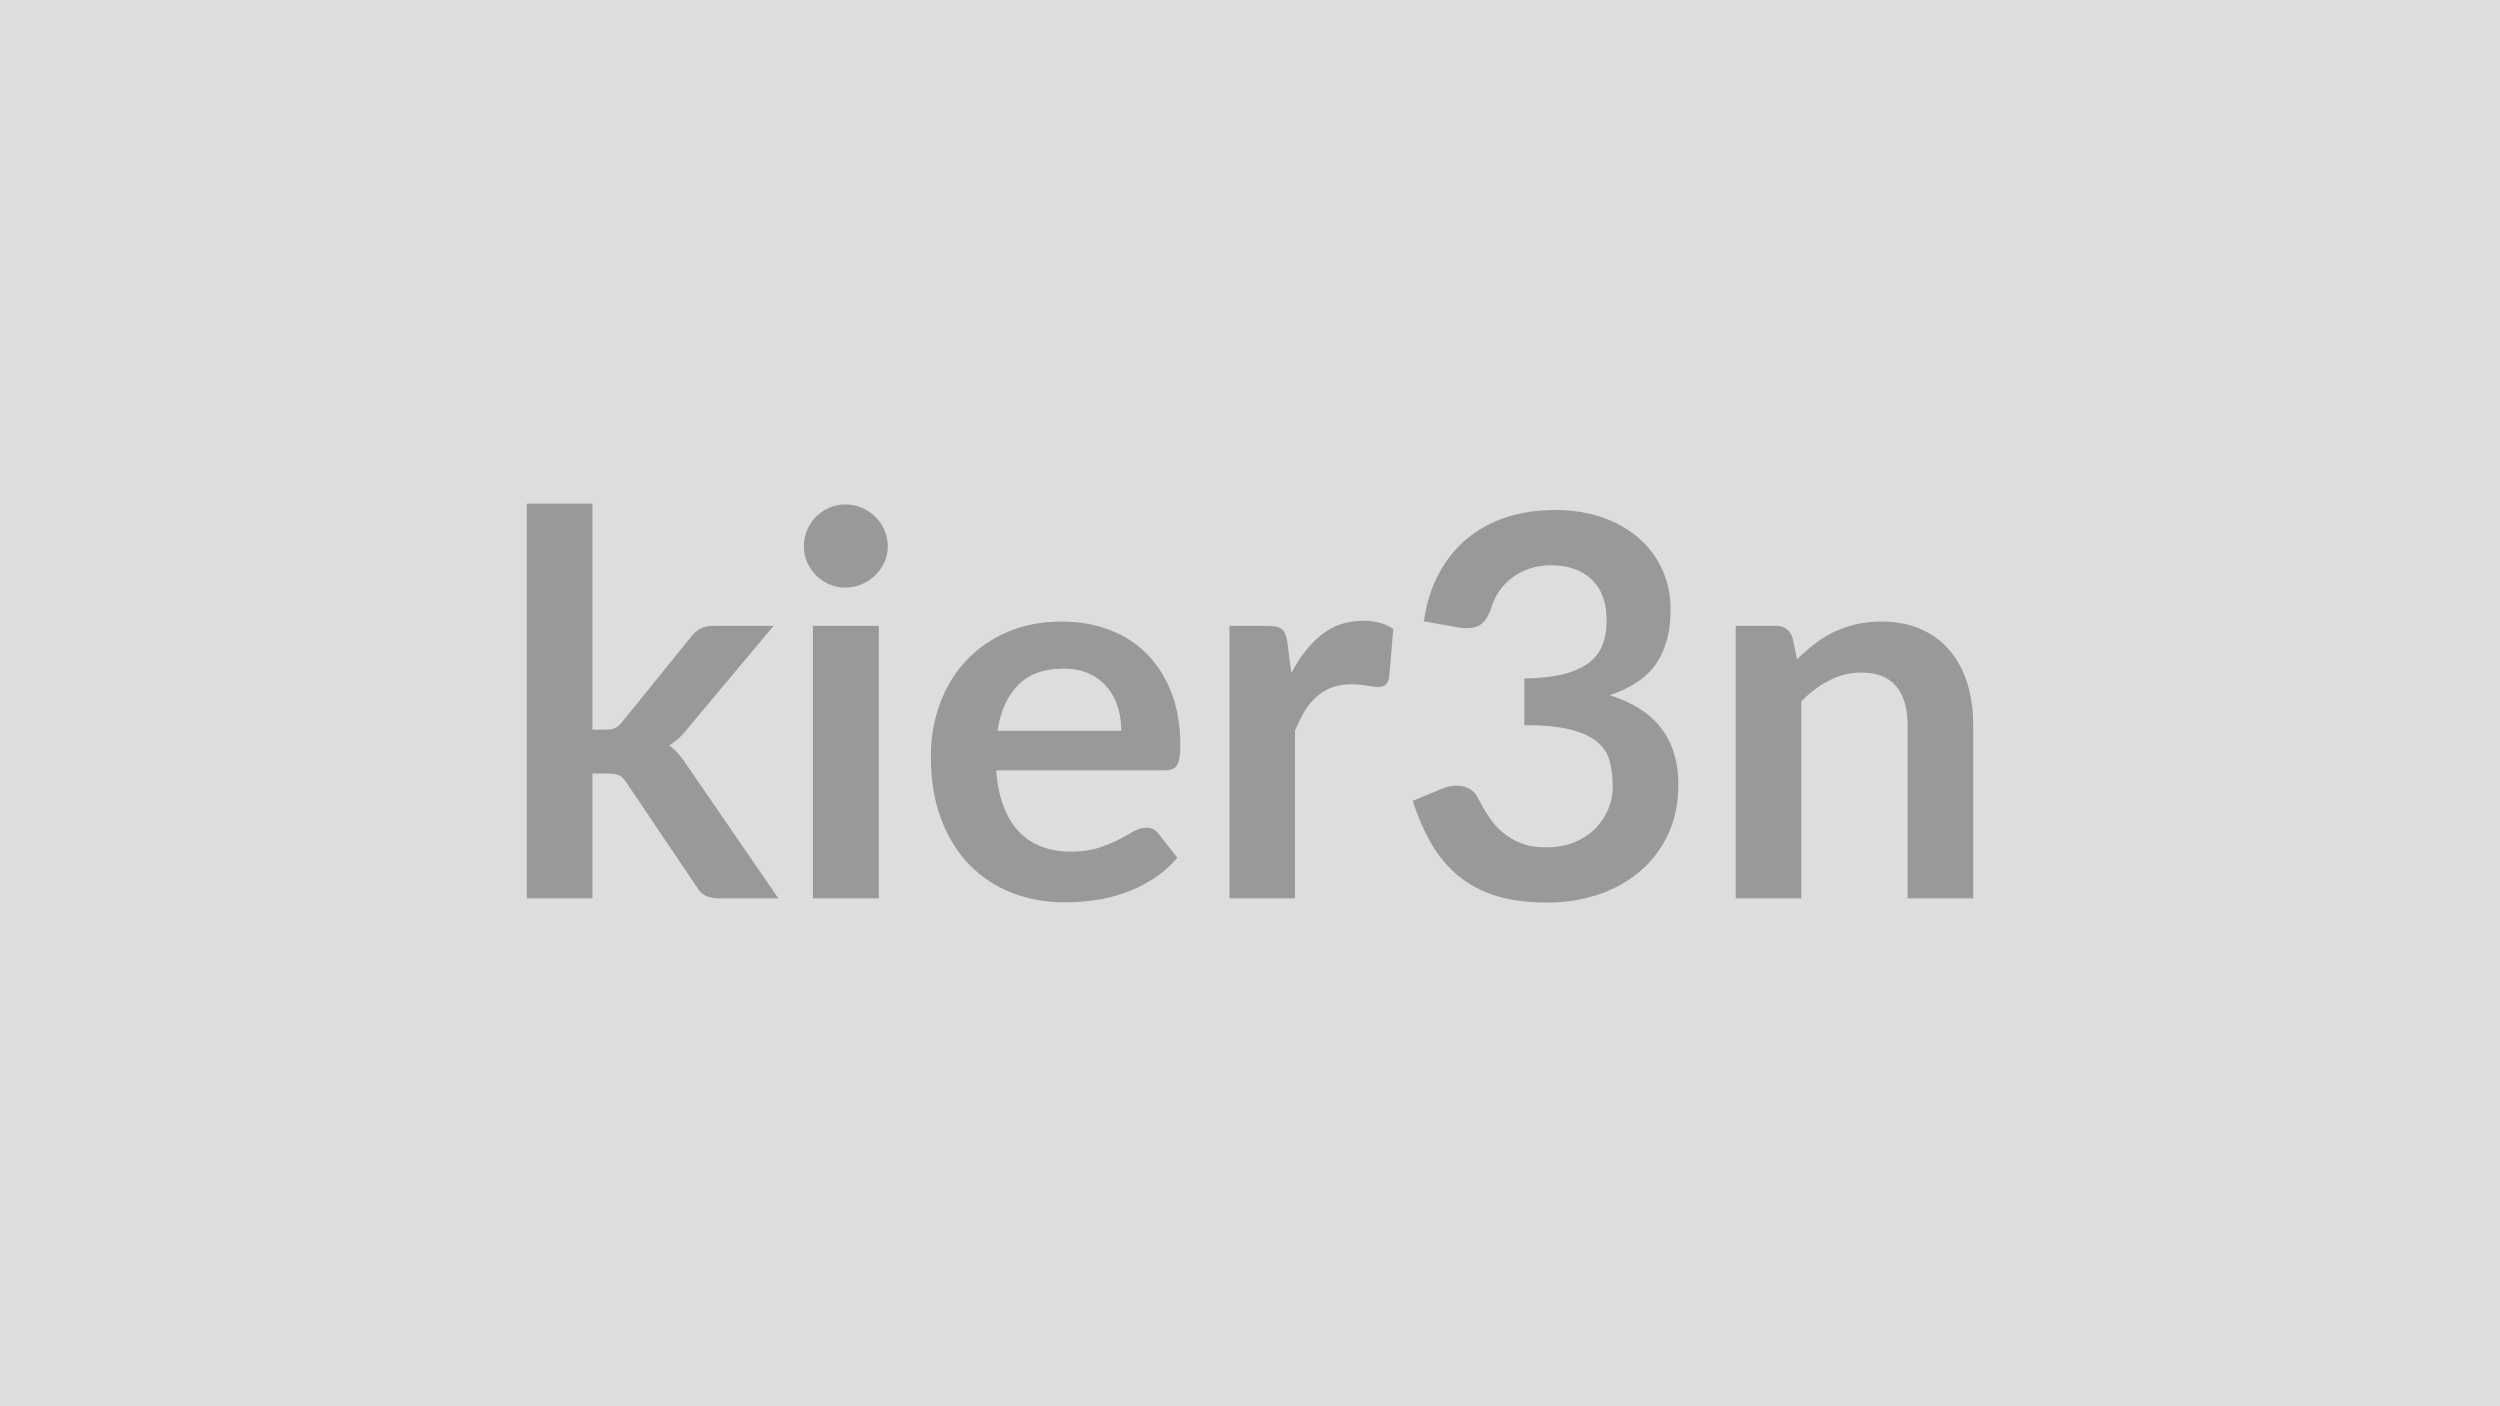 <svg xmlns="http://www.w3.org/2000/svg" width="320" height="180" viewBox="0 0 320 180"><rect width="100%" height="100%" fill="#DDDDDD"/><path fill="#999999" d="M67.43 64.47h8.4V93.4h1.57q.85 0 1.34-.22t1-.9l8.67-10.71q.55-.72 1.21-1.09t1.72-.37h7.68L88.17 93.06q-1.15 1.53-2.51 2.35.71.51 1.27 1.19T88 98.06l11.63 16.93h-7.58q-.99 0-1.7-.32-.71-.33-1.19-1.18l-8.91-13.22q-.47-.78-.98-1.02t-1.53-.24h-1.91v15.98h-8.4zm36.62 15.64h8.44v34.88h-8.44zm9.59-10.17q0 1.09-.44 2.04t-1.17 1.67q-.74.71-1.72 1.13-.99.43-2.11.43-1.09 0-2.06-.43-.97-.42-1.68-1.13-.71-.72-1.14-1.67-.42-.95-.42-2.04 0-1.12.42-2.11.43-.98 1.14-1.7.71-.71 1.68-1.14.97-.42 2.06-.42 1.12 0 2.11.42.98.43 1.72 1.14.73.72 1.17 1.7.44.99.44 2.11m14.04 23.6h15.85q0-1.64-.46-3.08-.46-1.45-1.38-2.53-.92-1.09-2.33-1.72t-3.28-.63q-3.64 0-5.73 2.07-2.09 2.08-2.67 5.89m21.42 5.06h-21.59q.21 2.69.96 4.64.74 1.96 1.97 3.23 1.22 1.28 2.9 1.91 1.69.63 3.73.63t3.52-.48 2.58-1.05q1.11-.58 1.94-1.06.83-.47 1.61-.47 1.06 0 1.57.78l2.41 3.06q-1.39 1.63-3.13 2.73-1.73 1.11-3.62 1.77-1.88.67-3.84.94-1.95.27-3.79.27-3.64 0-6.77-1.21-3.12-1.2-5.44-3.57-2.31-2.36-3.63-5.85-1.33-3.48-1.33-8.07 0-3.57 1.16-6.72 1.15-3.14 3.31-5.47t5.27-3.69 7.02-1.36q3.3 0 6.09 1.06 2.79 1.05 4.79 3.07 2.01 2.03 3.15 4.97t1.14 6.71q0 1.91-.41 2.57t-1.57.66m15.68-16.39.51 3.95q1.63-3.13 3.87-4.92 2.25-1.78 5.31-1.78 2.41 0 3.87 1.05l-.54 6.29q-.17.62-.49.87-.33.26-.87.26-.51 0-1.51-.17-1.01-.17-1.96-.17-1.39 0-2.48.4-1.09.41-1.96 1.18-.86.76-1.53 1.85-.66 1.09-1.24 2.48v21.49h-8.39V80.11h4.93q1.29 0 1.8.45.51.46.68 1.65m21.89-1.9-4.42-.78q.51-3.54 1.98-6.21 1.46-2.67 3.65-4.45 2.19-1.79 5.03-2.69t6.11-.9q3.4 0 6.13.97 2.74.97 4.68 2.69 1.94 1.71 2.97 4.03 1.04 2.31 1.04 4.99 0 2.35-.53 4.13-.52 1.79-1.51 3.12-.99 1.32-2.45 2.24t-3.3 1.53q4.42 1.39 6.6 4.25t2.18 7.17q0 3.68-1.36 6.5t-3.68 4.74q-2.31 1.92-5.35 2.91-3.04.98-6.44.98-3.71 0-6.46-.85-2.76-.85-4.8-2.51-2.04-1.67-3.47-4.08-1.42-2.42-2.44-5.58l3.7-1.53q1.46-.61 2.74-.32 1.27.29 1.85 1.38.61 1.19 1.34 2.34.74 1.16 1.76 2.06t2.39 1.46q1.38.56 3.28.56 2.15 0 3.74-.7 1.6-.69 2.67-1.81 1.07-1.13 1.6-2.5.53-1.38.53-2.77 0-1.77-.38-3.22-.37-1.44-1.56-2.46t-3.42-1.6q-2.22-.58-5.96-.58v-5.98q3.09-.04 5.13-.58t3.25-1.51q1.2-.97 1.68-2.33t.48-2.99q0-3.47-1.94-5.27-1.94-1.81-5.17-1.81-1.5 0-2.75.43-1.26.42-2.27 1.19-1 .76-1.68 1.78T190.82 78q-.58 1.56-1.51 2.07-.94.51-2.64.24m42.78 1.33.57 2.75q1.06-1.05 2.23-1.95 1.17-.91 2.48-1.54 1.31-.62 2.81-.98 1.49-.36 3.26-.36 2.86 0 5.07.97t3.69 2.72 2.24 4.18q.77 2.43.77 5.36v22.2h-8.4v-22.2q0-3.2-1.46-4.95-1.47-1.75-4.46-1.75-2.17 0-4.08.99-1.9.98-3.6 2.68v25.23h-8.4V80.11h5.13q1.64 0 2.15 1.53"/></svg>